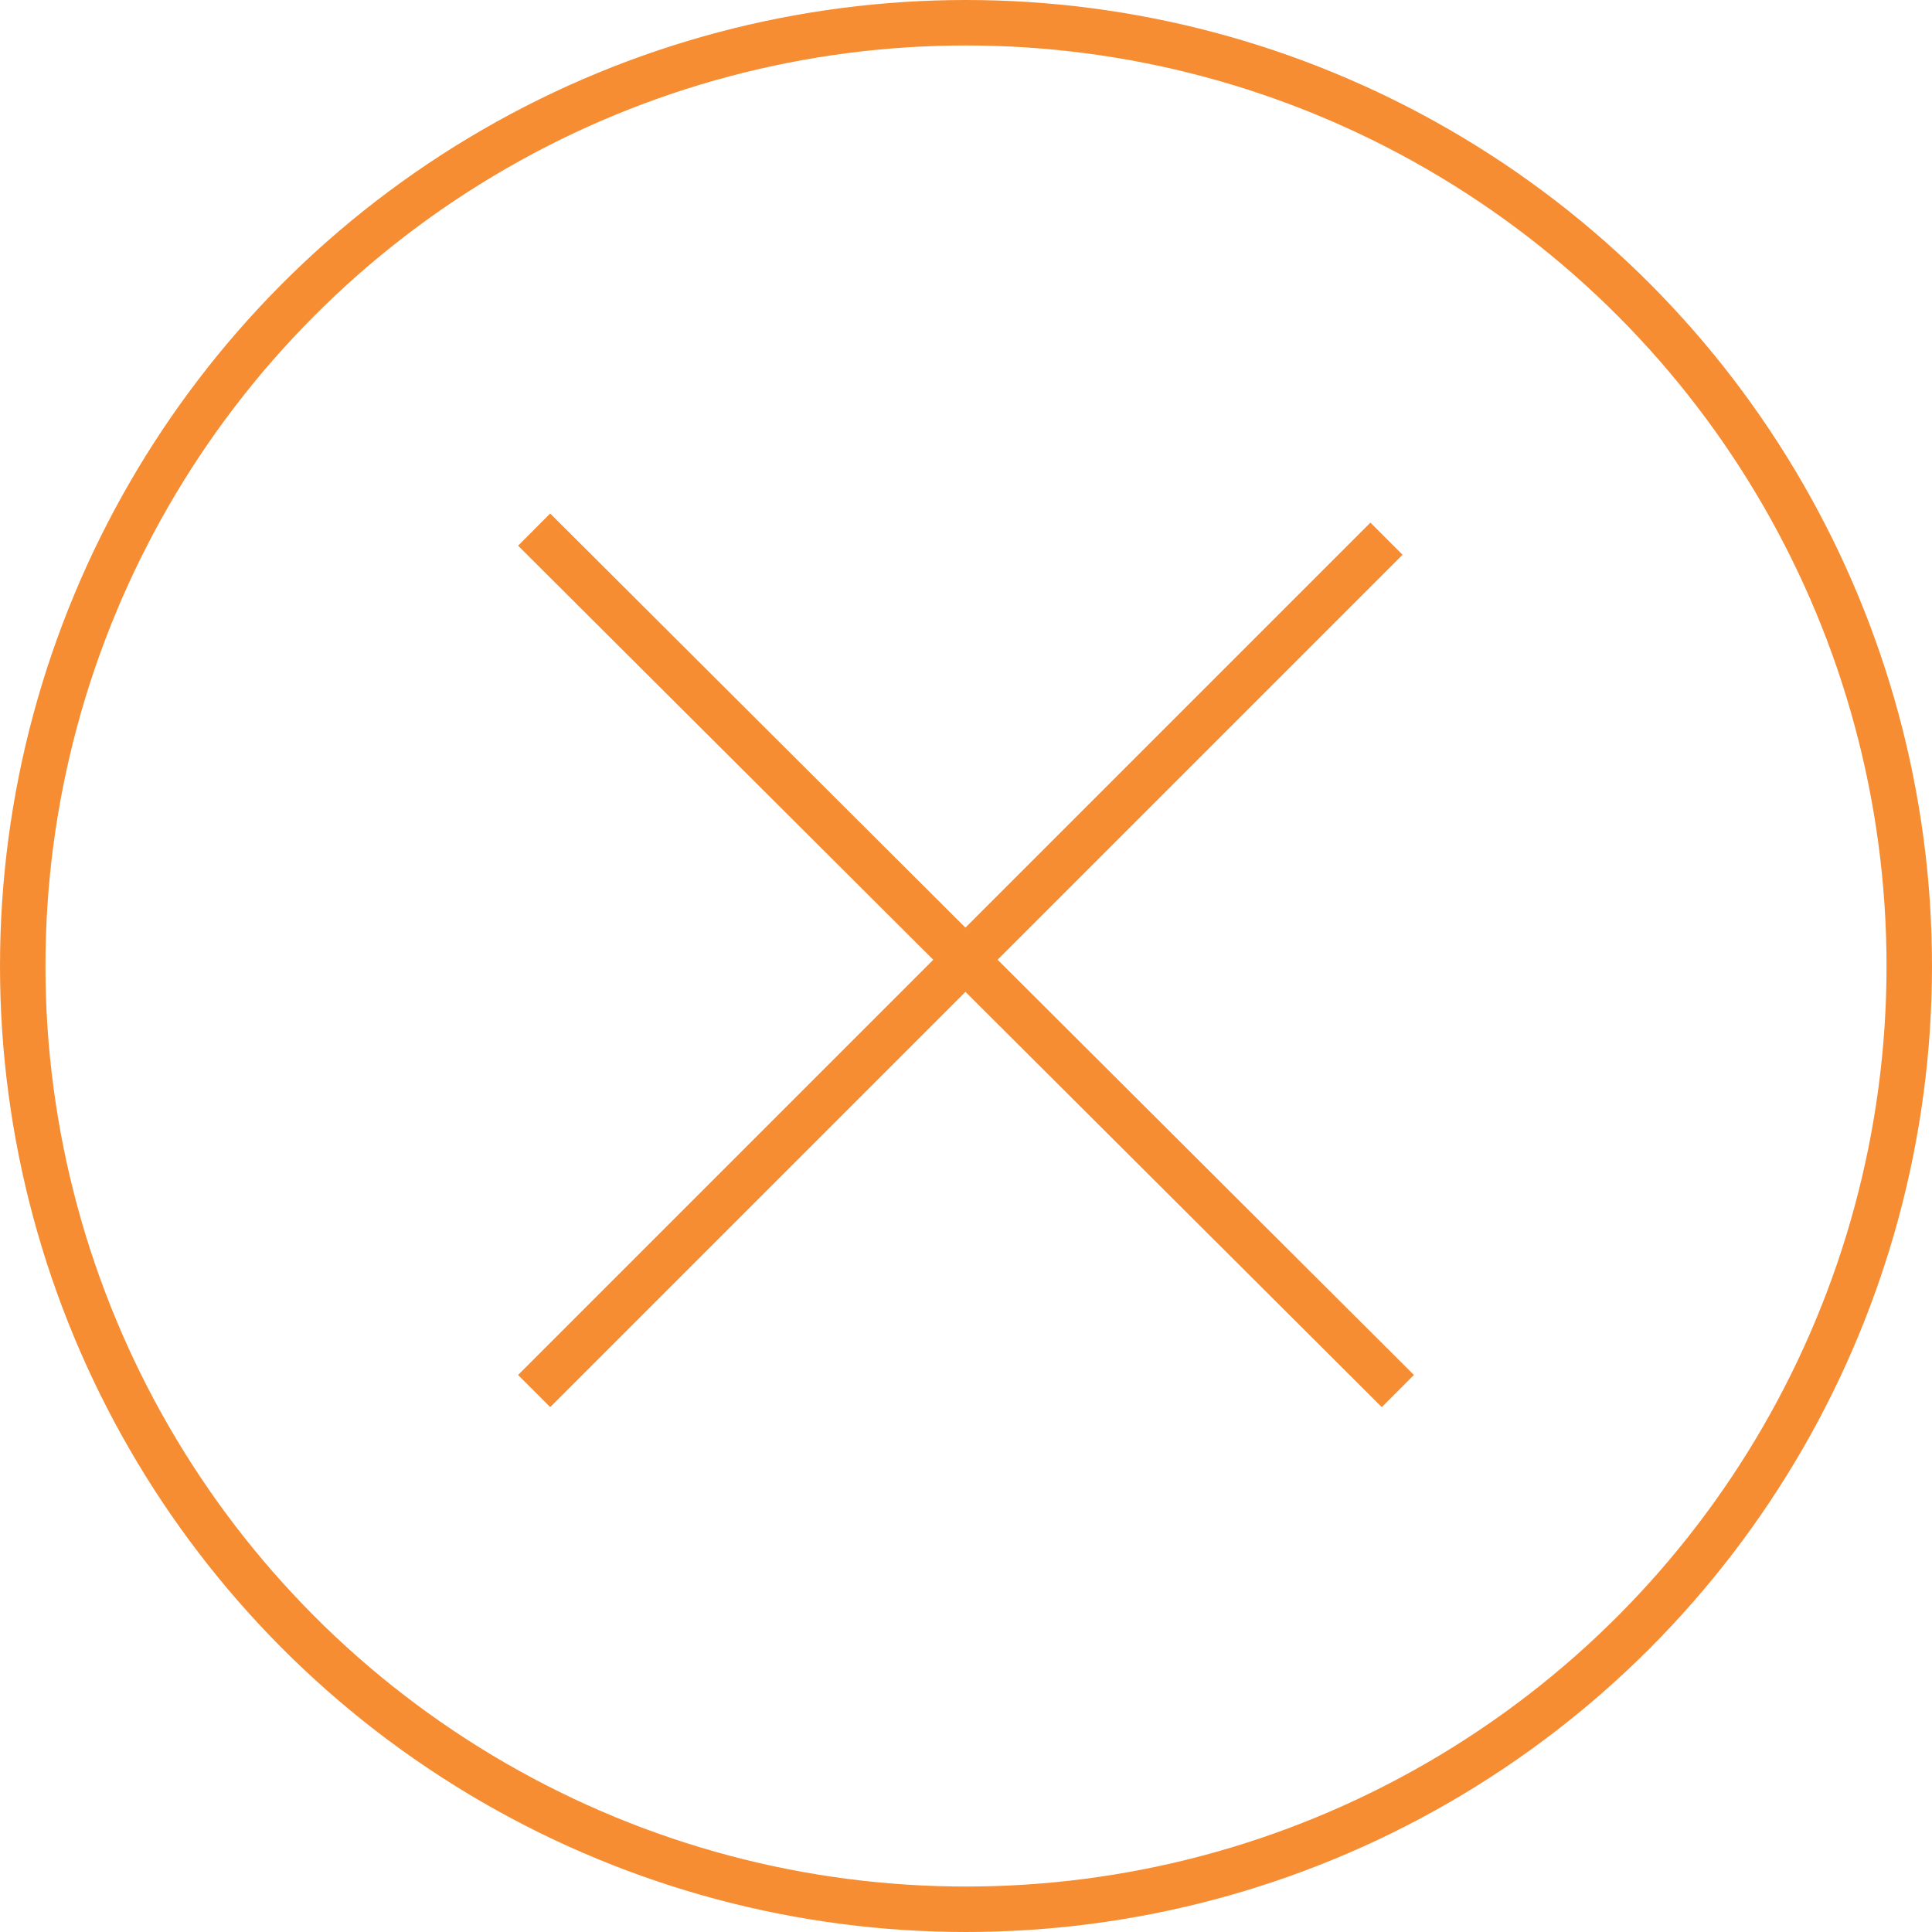 <svg xmlns="http://www.w3.org/2000/svg" viewBox="0 0 85 85"><defs><style>      .cls-1 {        stroke: #f68d32;        stroke-linecap: round;        stroke-linejoin: round;      }      .cls-1, .cls-2 {        fill: none;        stroke-width: 2px;      }      .cls-2 {        stroke: #f68d32;        stroke-miterlimit: 10;      }    </style></defs><g><g id="Layer_1"><circle class="cls-1" cx="42.5" cy="42.5" r="41.5"></circle><line class="cls-2" x1="23.5" y1="23.3" x2="61.5" y2="61.2"></line><line class="cls-2" x1="23.5" y1="61.2" x2="61" y2="23.7"></line></g></g></svg>